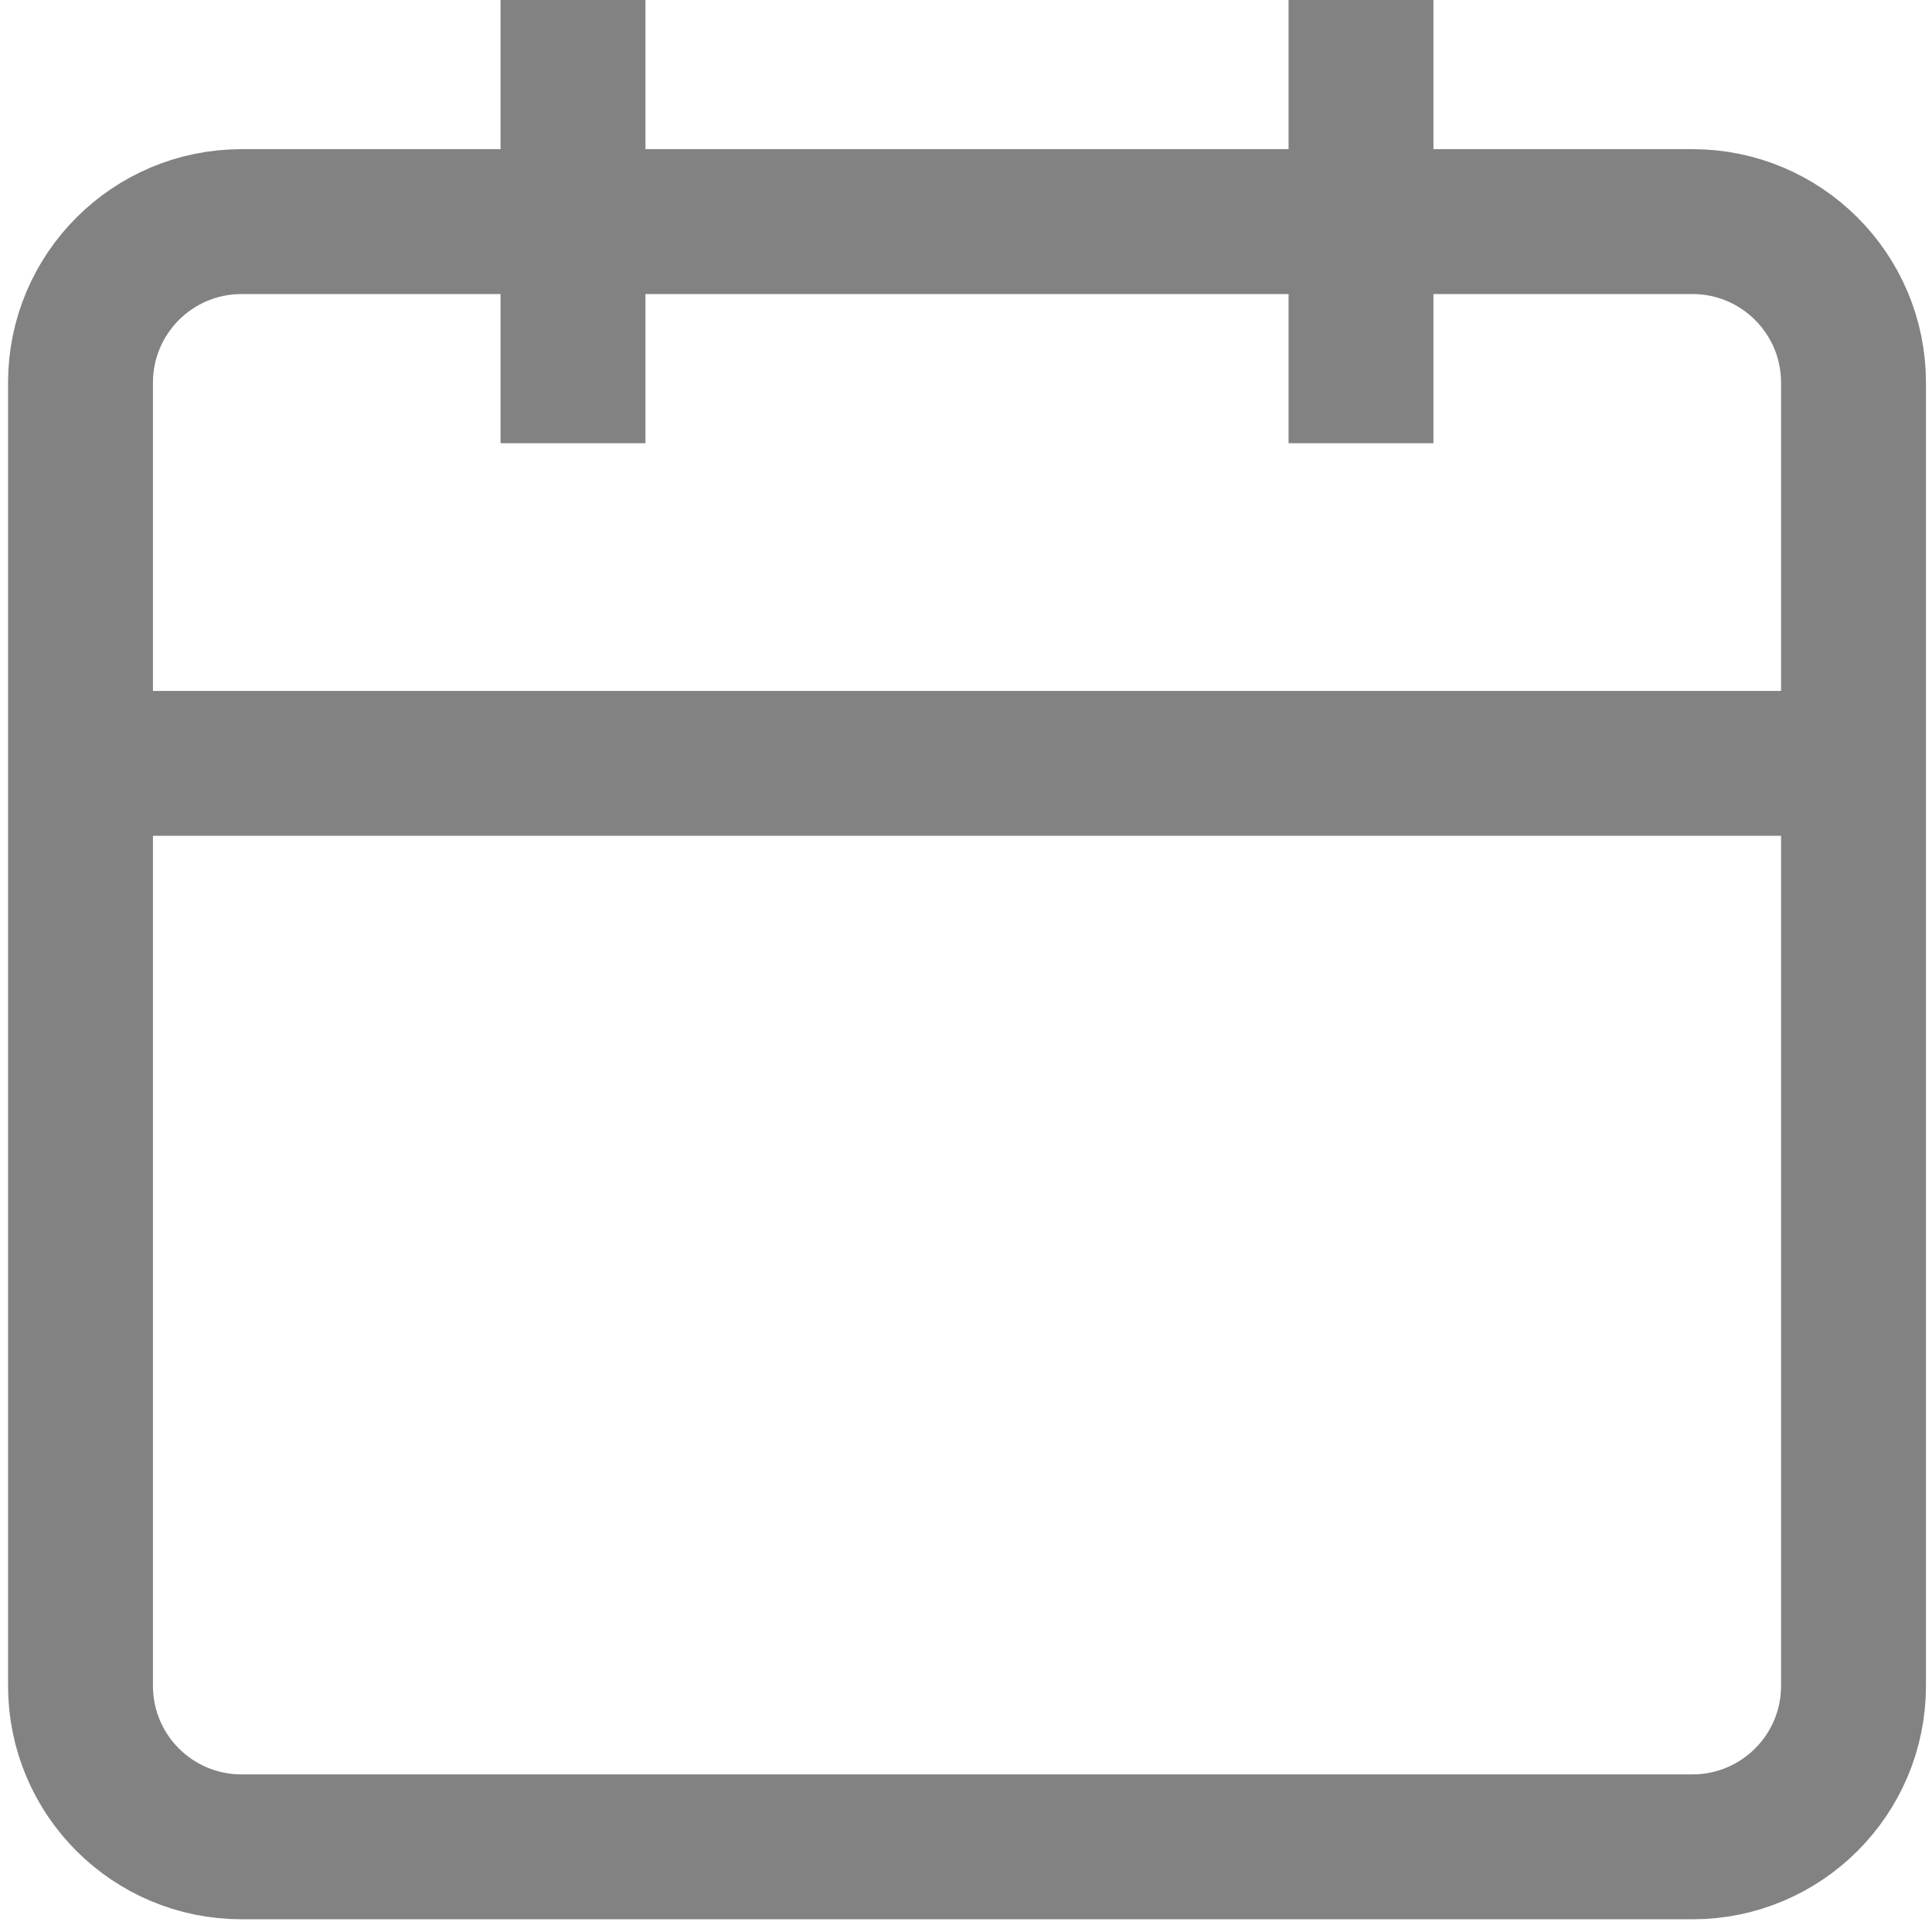 <?xml version="1.0" encoding="utf-8"?>
<svg xmlns="http://www.w3.org/2000/svg" fill="none" height="100%" overflow="visible" preserveAspectRatio="none" style="display: block;" viewBox="0 0 24 24" width="100%">
<g id="icon">
<path d="M7.118 5.506V0M16.907 0V5.506M1 9.483H23.025M21.025 2.753H3C1.895 2.753 1 3.649 1 4.753L1 20.942C1 22.047 1.895 22.942 3 22.942H21.025C22.129 22.942 23.025 22.047 23.025 20.942V4.753C23.025 3.649 22.129 2.753 21.025 2.753Z" id="Vector" opacity="0.5" stroke="#070707" stroke-width="1.8"/>
</g>
</svg>